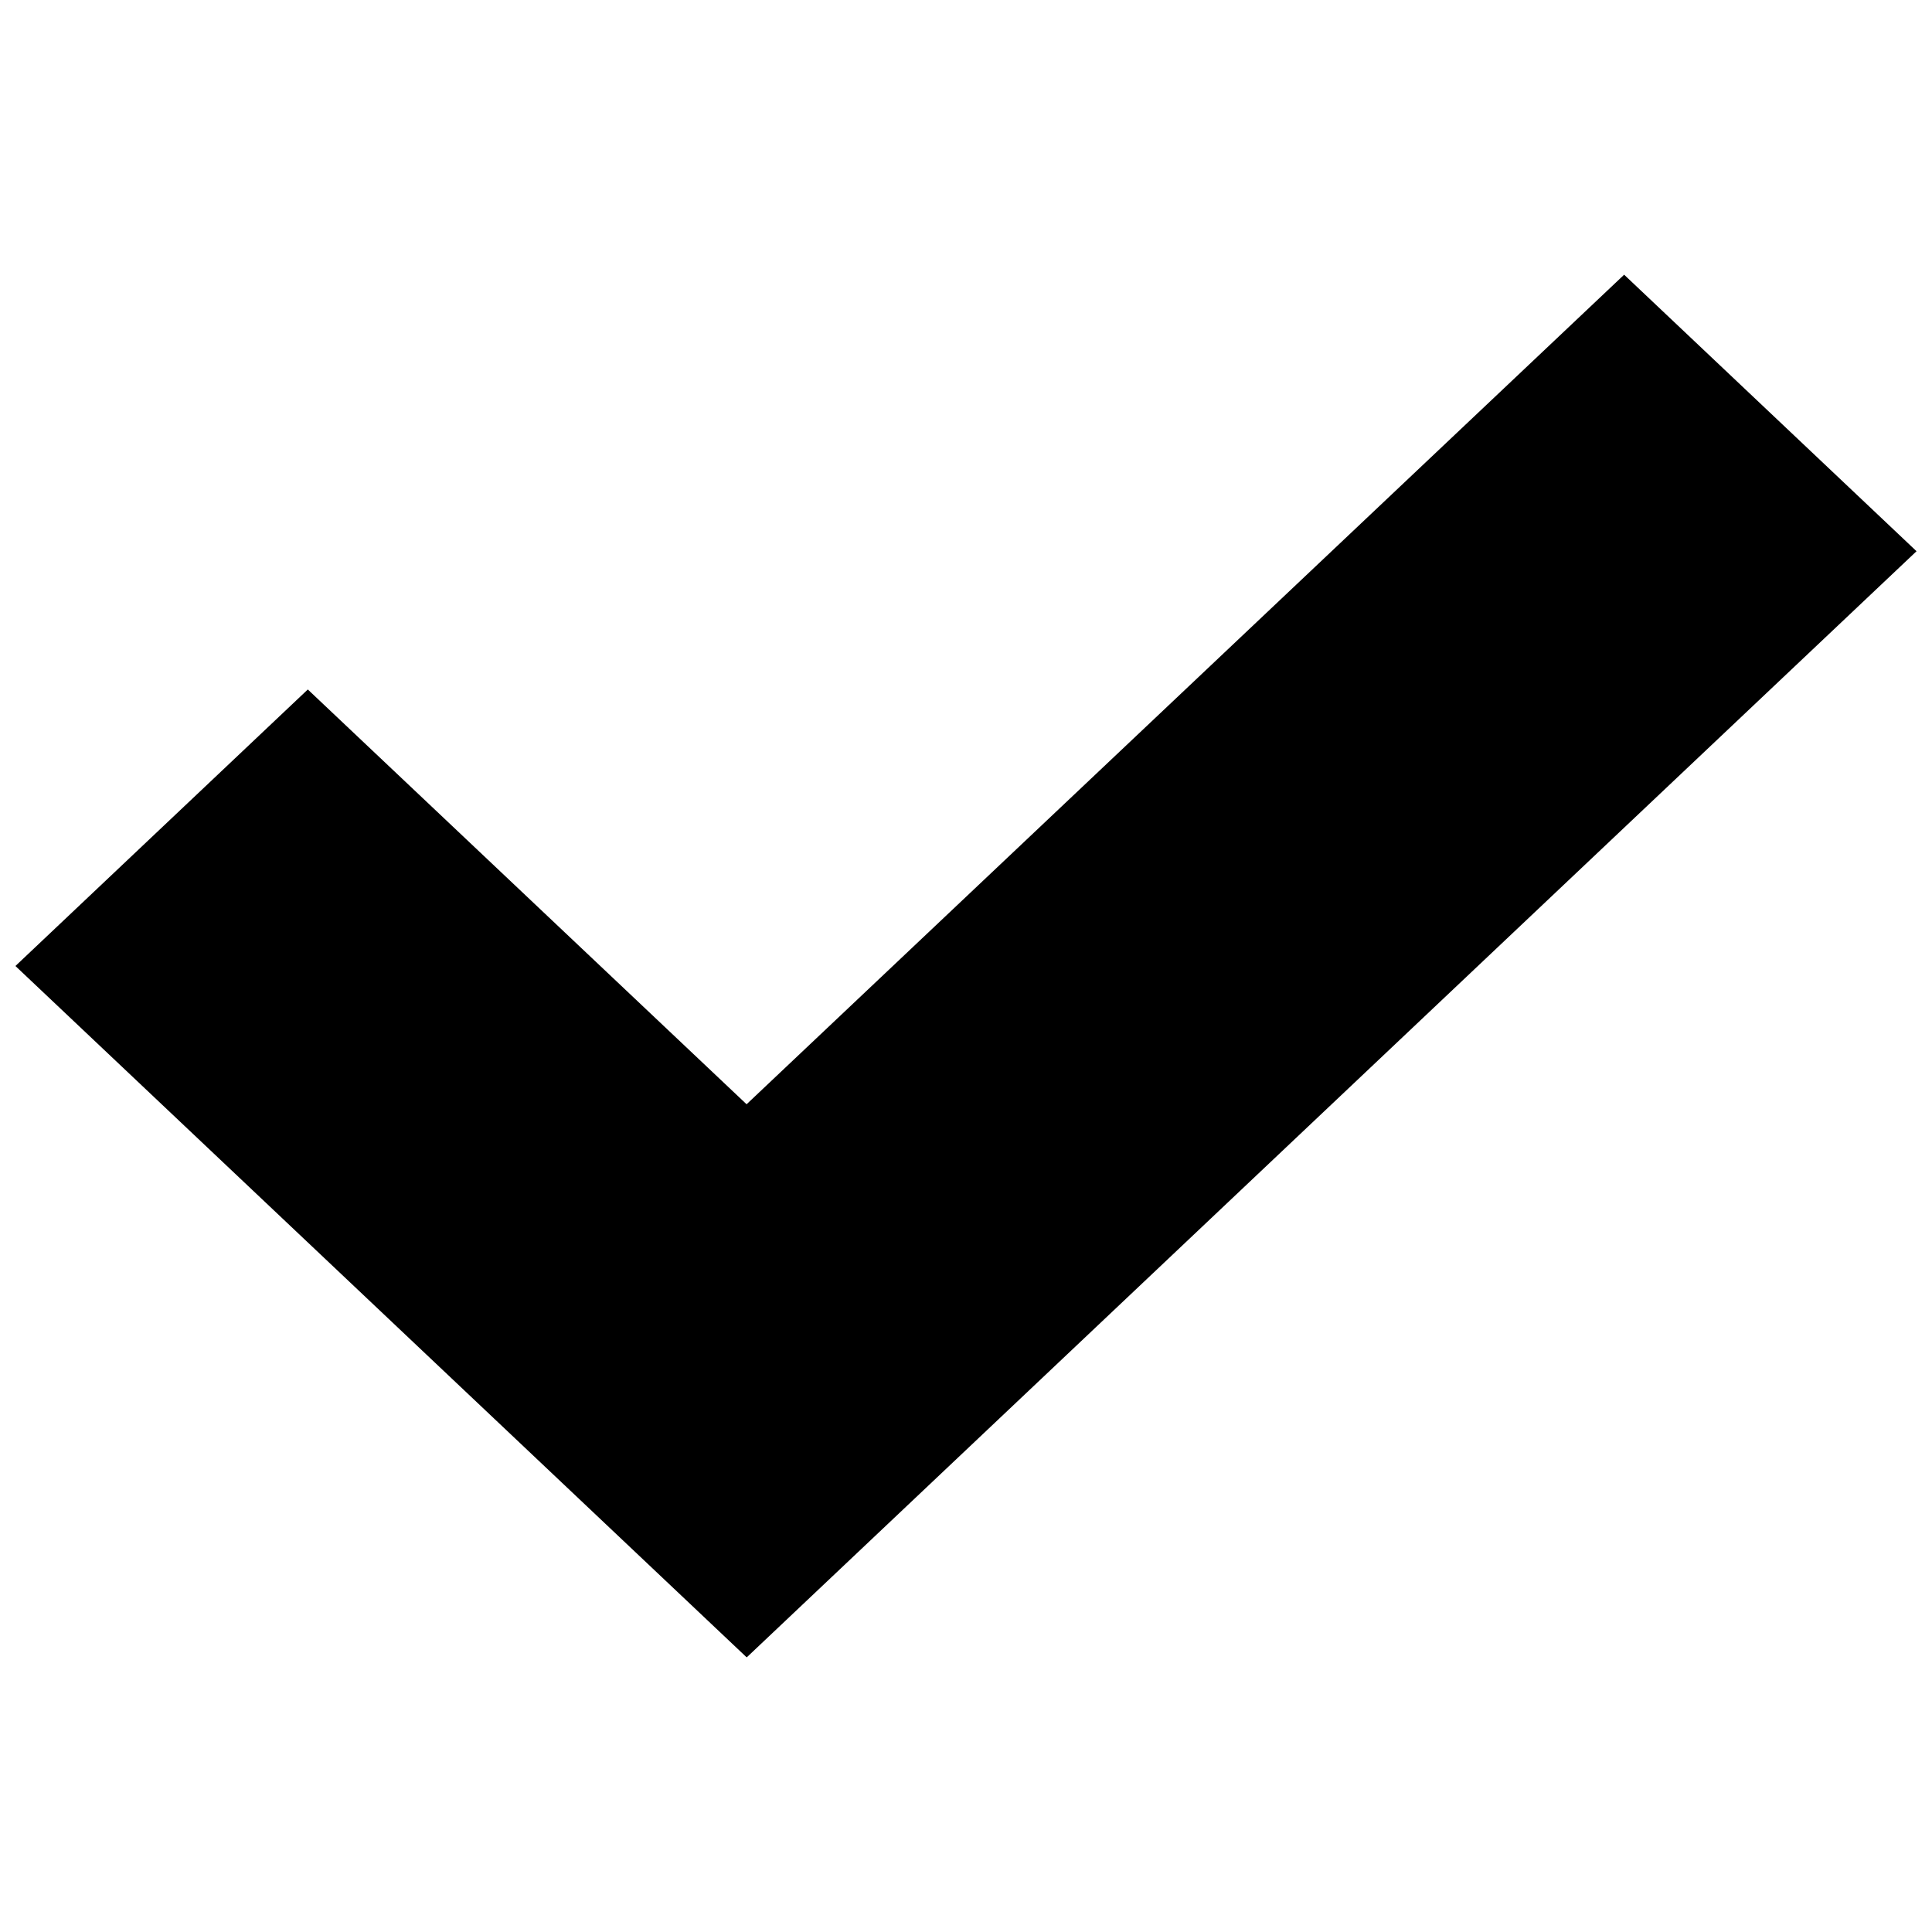 <?xml version="1.0" encoding="UTF-8"?>
<!-- Uploaded to: SVG Repo, www.svgrepo.com, Generator: SVG Repo Mixer Tools -->
<svg width="800px" height="800px" version="1.1" viewBox="144 144 512 512" xmlns="http://www.w3.org/2000/svg">
 <defs>
  <clipPath id="a">
   <path d="m148.09 216h503.81v368h-503.81z"/>
  </clipPath>
 </defs>
 <g clip-path="url(#a)">
  <path d="m651.9 290.08-309.99 293.12-0.051-0.047v0.047l-193.77-183.2 77.484-73.281 116.28 109.92 232.56-219.84z" fill-rule="evenodd"/>
 </g>
</svg>